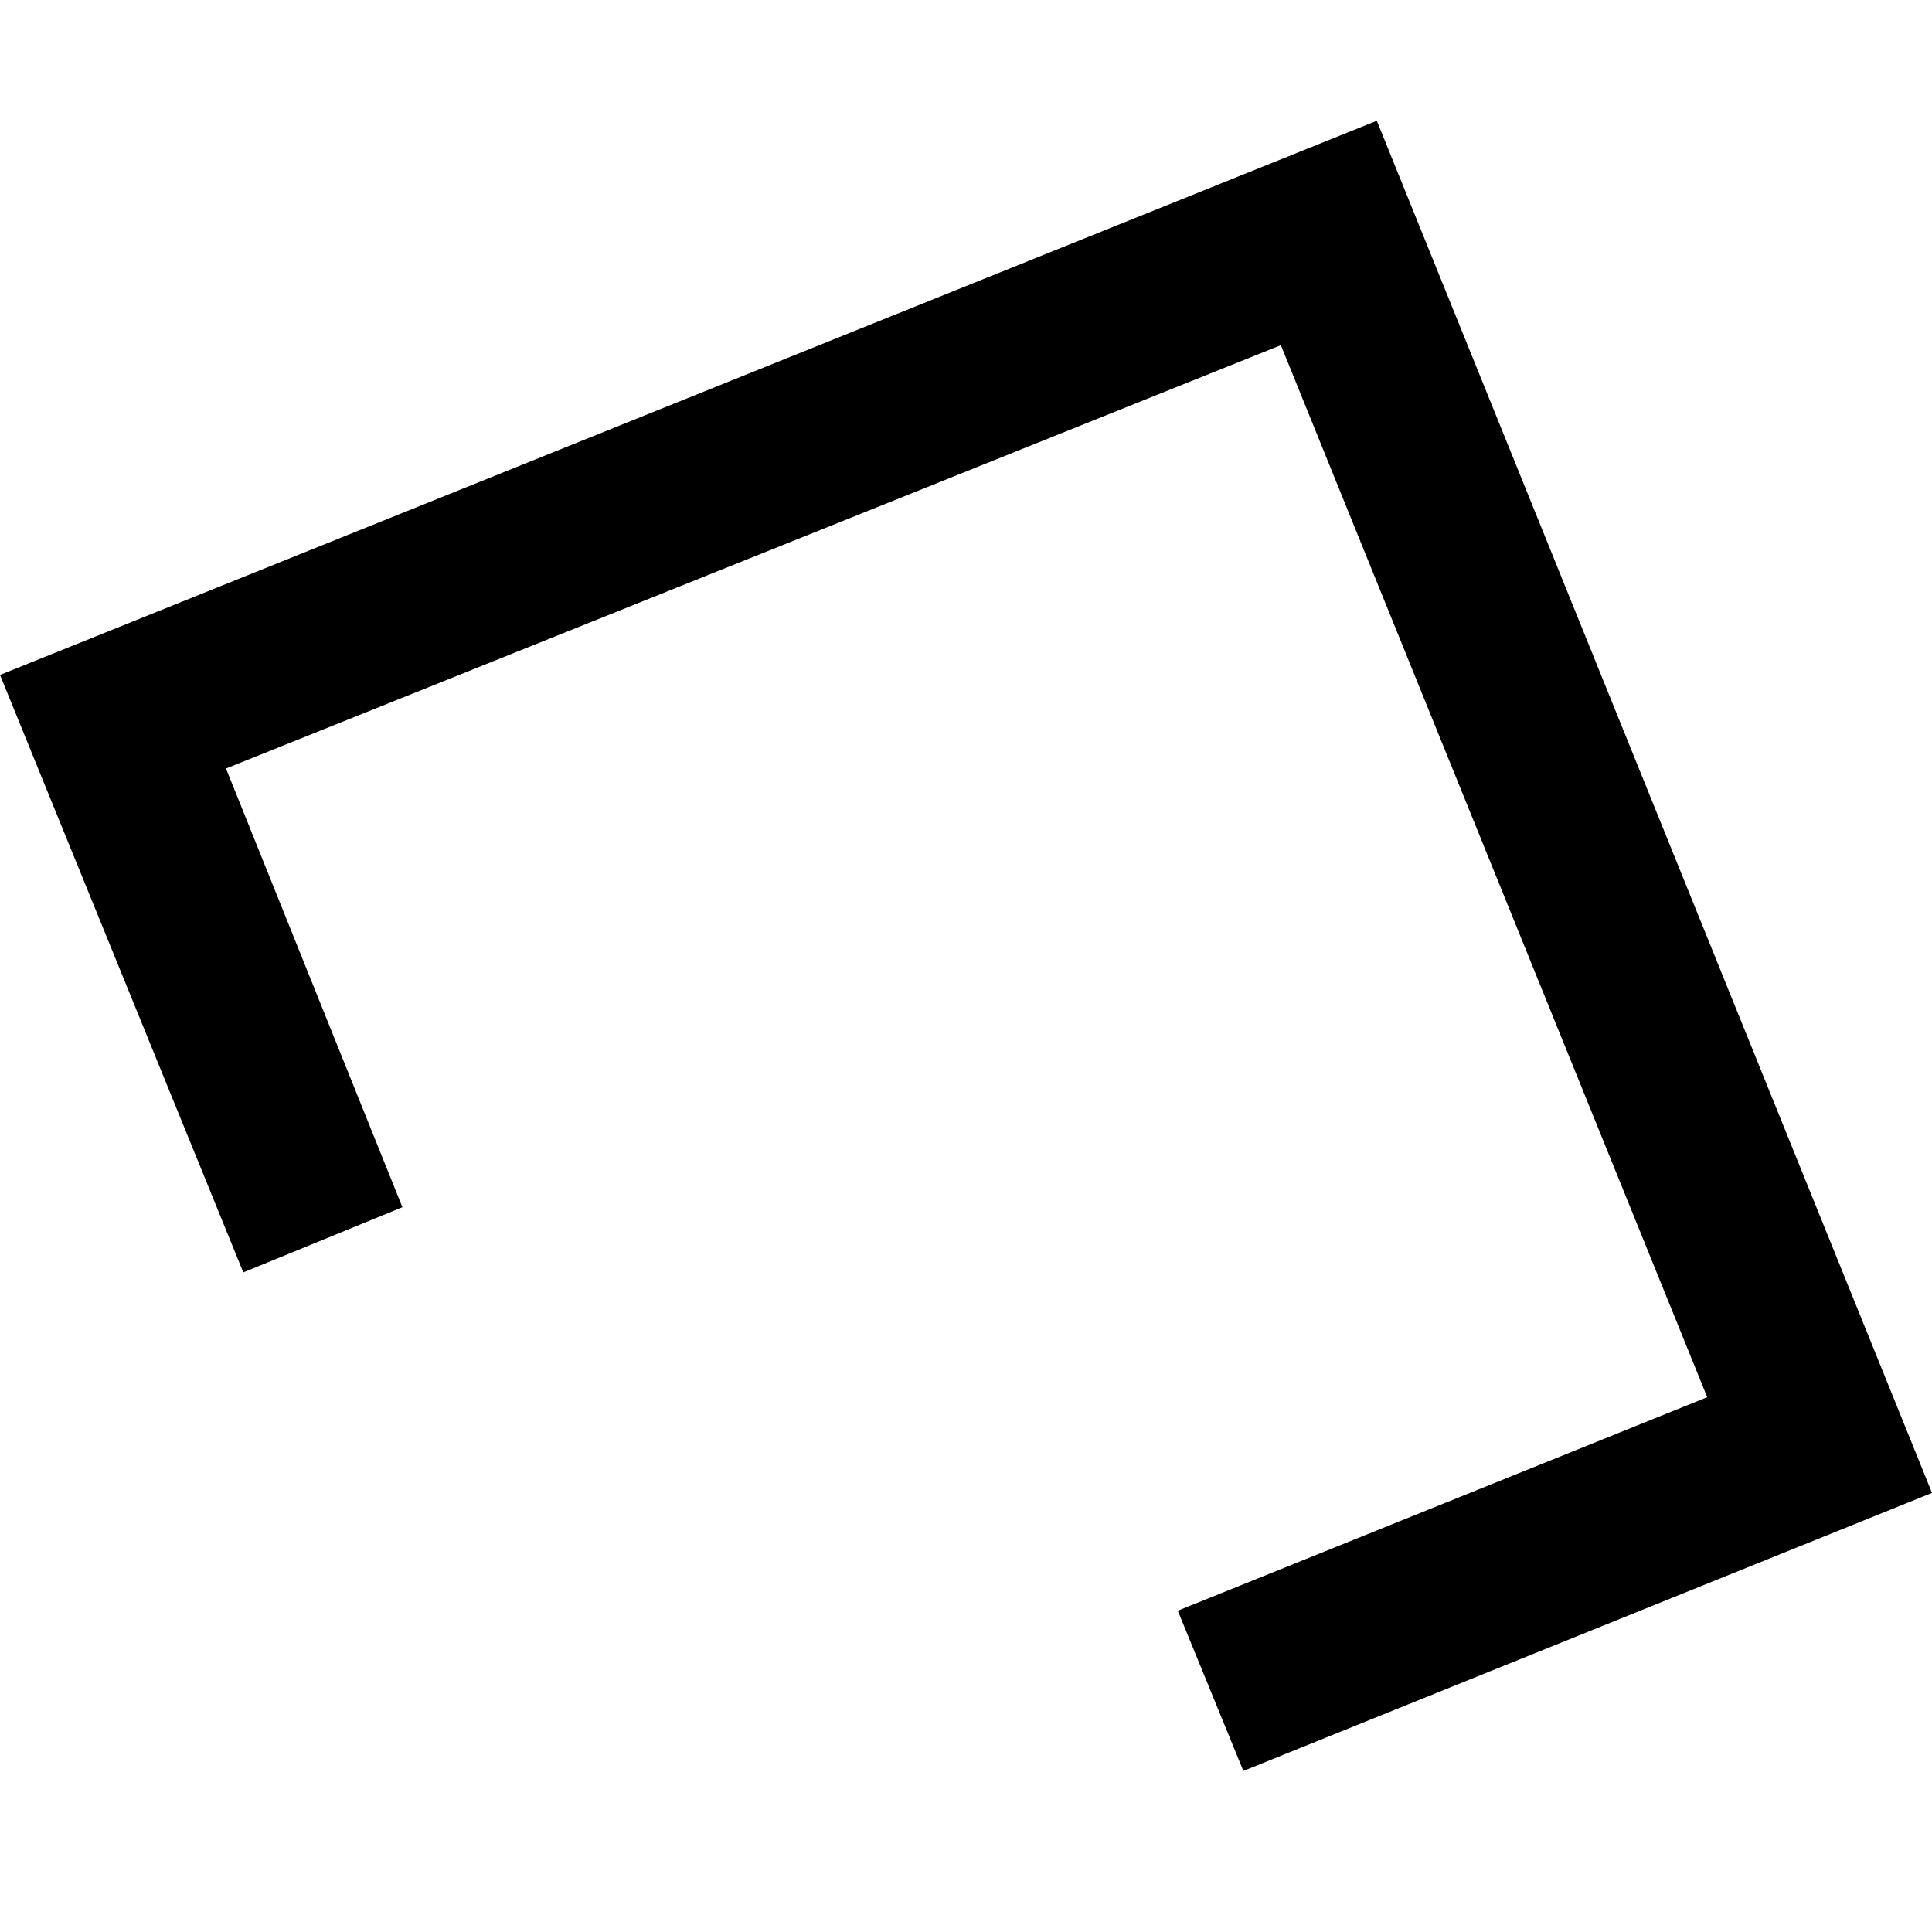 <svg xmlns="http://www.w3.org/2000/svg" version="1.1" xmlns:xlink="http://www.w3.org/1999/xlink" width="32" height="32">
    <svg width="32" height="32" viewBox="0 0 32 32" fill="none" xmlns="http://www.w3.org/2000/svg">
        <path d="M22.804 2L0 11.179L4.03 21.075L6.665 19.995L3.743 12.729L21.215 5.717L28.277 23.142L19.508 26.678L20.594 29.332L32 24.727L22.804 2Z" fill="currentColor"></path>
    </svg>
    <style>
        path {
            fill: black;
        }
        @-moz-document url-prefix() {
            path {
                animation: fade-light linear 6s infinite alternate;
            }
        }
        @media (prefers-color-scheme: dark) {
            path { fill: white; }
            @-moz-document url-prefix() {
                path {
                  animation: fade-dark linear 6s infinite alternate;
                }
            }
        }
        :root {
            --black: black;
            --white: white;
            --accentColor: #752270;
            --unip-manage-primary-color: #009AB1;
            --unip-energy-primary-color: #8FA83B;
            --unip-immo-primary-color: #c89f67;
        }

        @keyframes fade-light {
          0% {
            fill: black;
          }
          25% {
            fill: #009AB1;
          }
          50% {
            fill: #8FA83B;
          }
          75% {
            fill: #c89f67;
          }
          100% {
            fill: black;
          }
        }

        @keyframes fade-dark {
          0% {
            fill: white;
          }
          25% {
            fill: #009AB1;
          }
          50% {
            fill: #8FA83B;
          }
          75% {
            fill: #c89f67;
          }
          100% {
            fill: white;
          }
        }
    </style>
</svg>